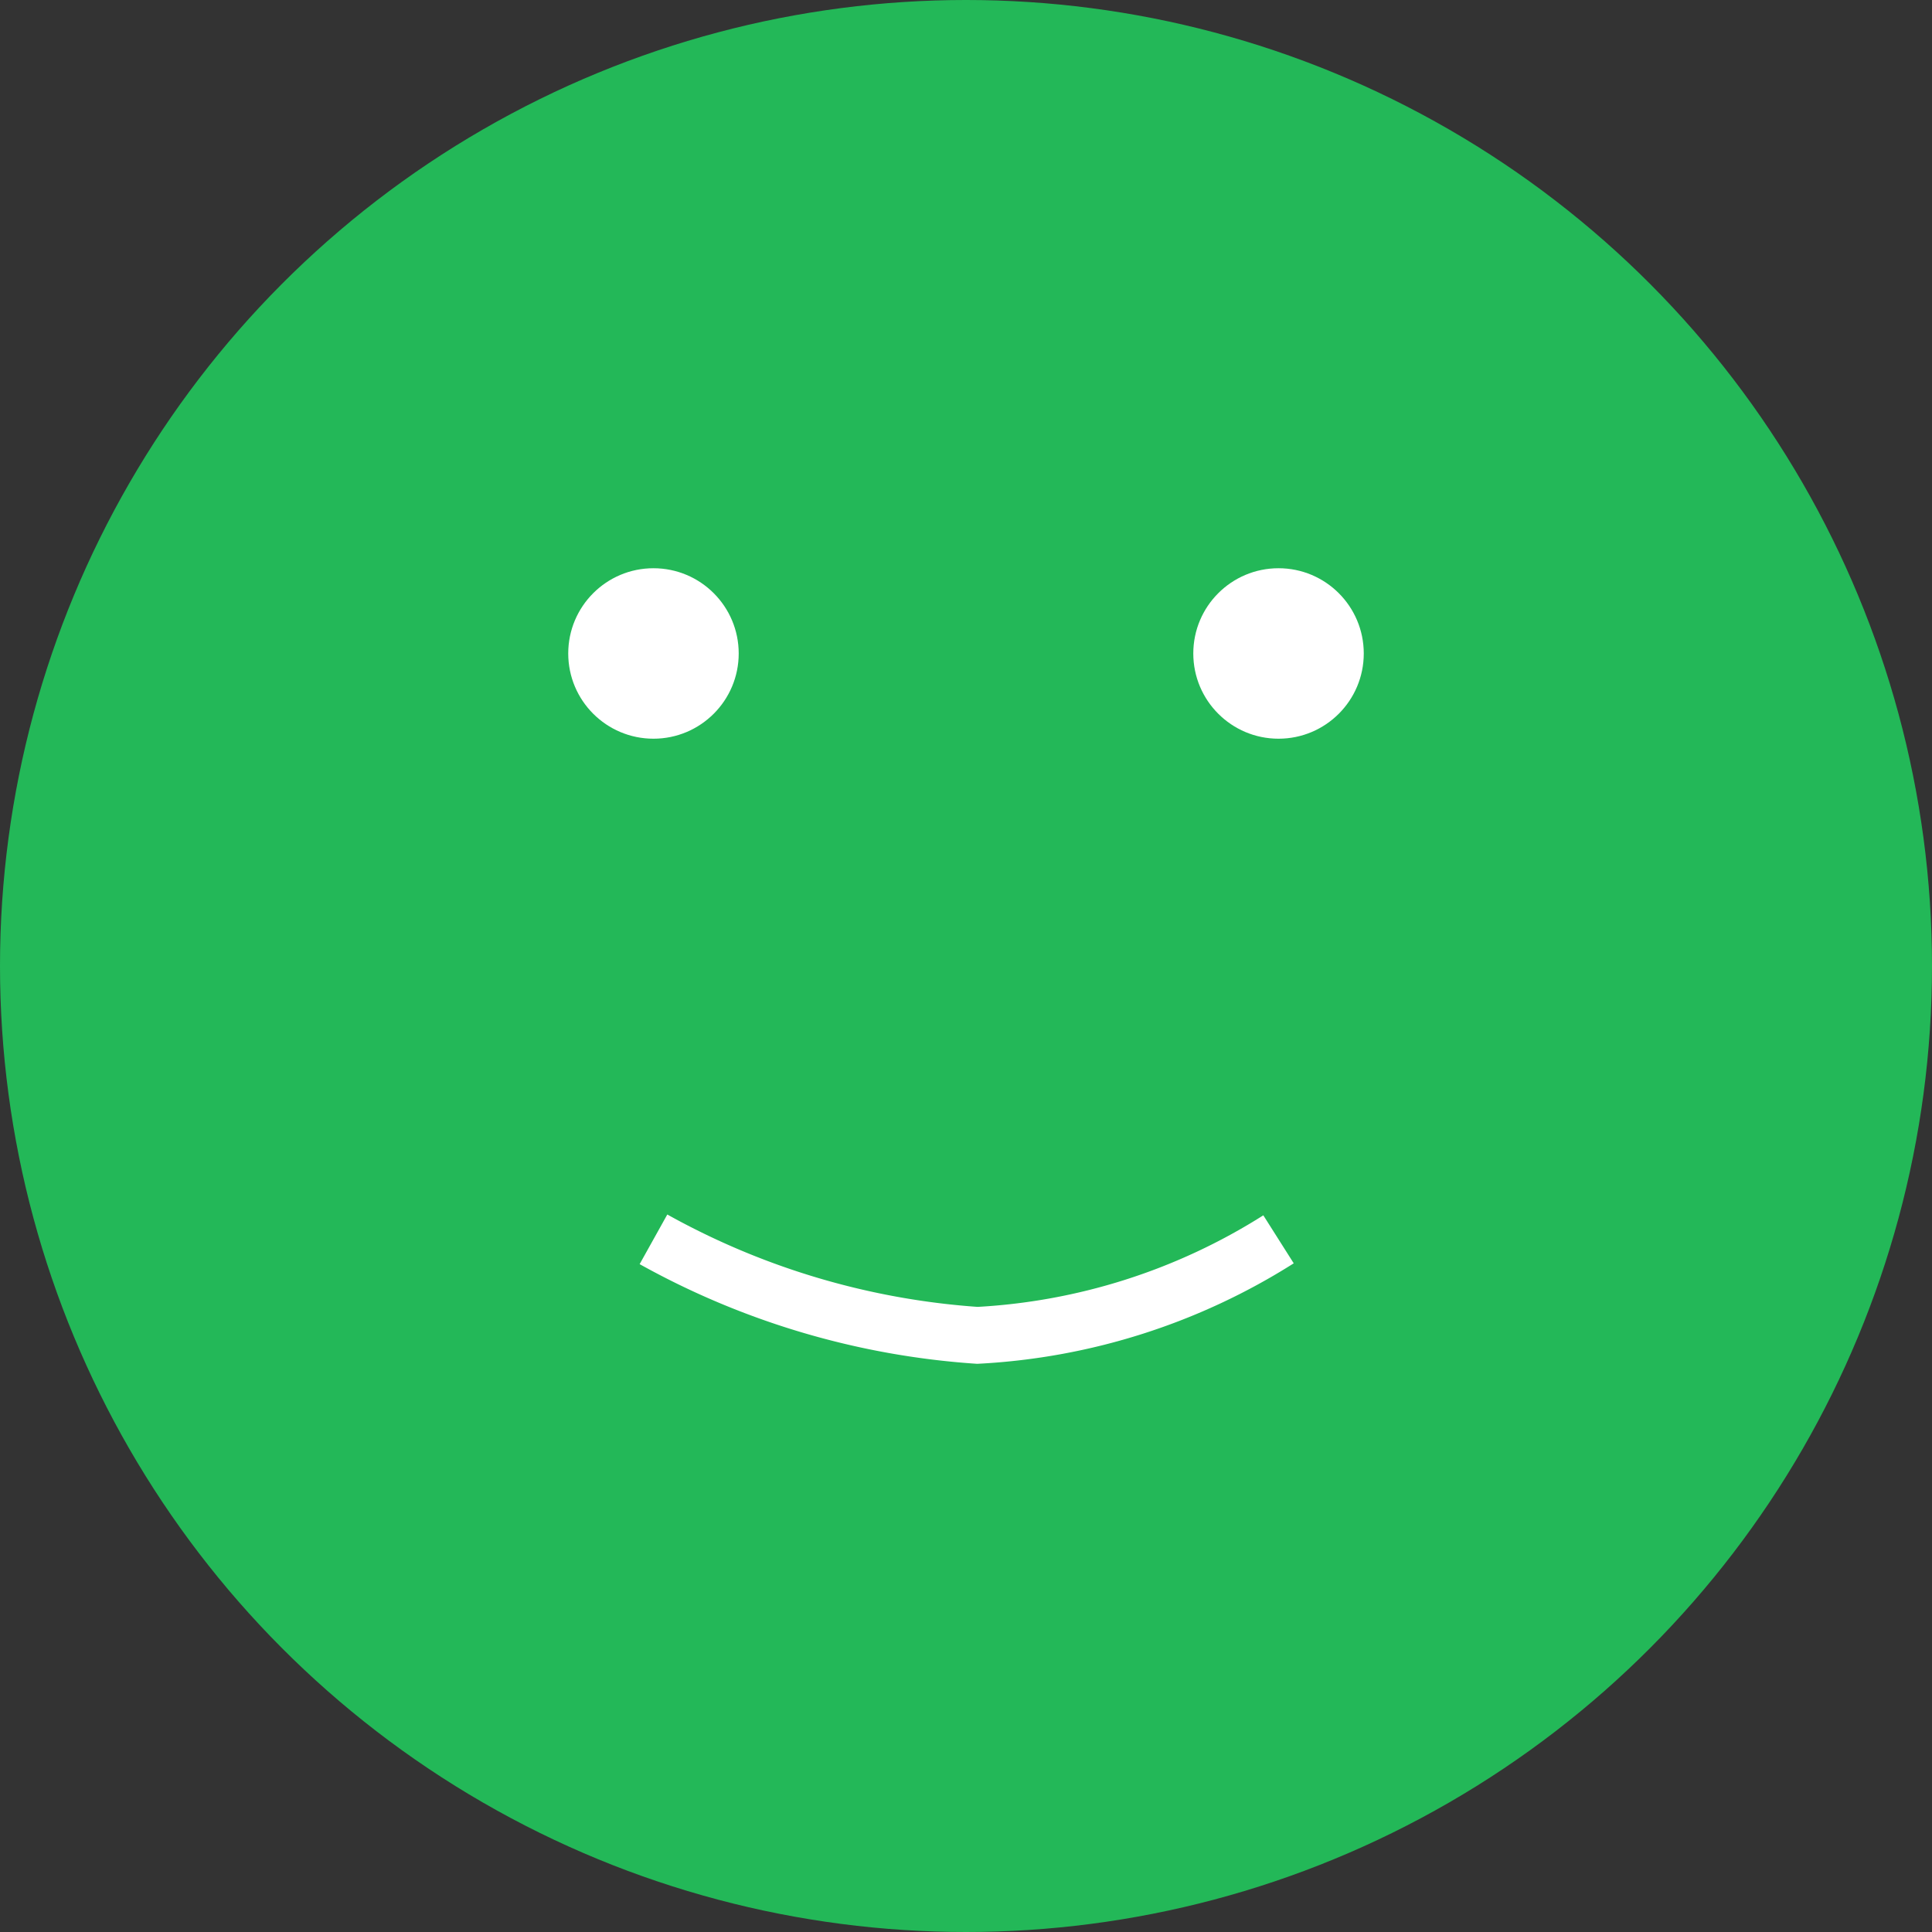 <svg id="Happy" xmlns="http://www.w3.org/2000/svg" width="34" height="34" viewBox="0 0 34 34">
  <rect x="0" y="0" width="34" height="34" fill="#333333" stroke="none"/>
  <circle id="Ellipse_11" data-name="Ellipse 11" cx="17" cy="17" r="17" fill="#23b858"/>
  <g id="Group_16" data-name="Group 16" transform="translate(-1828 -7186)">
    <circle id="Ellipse_8" data-name="Ellipse 8" cx="1.5" cy="1.5" r="1.5" transform="translate(1838 7196)" fill="#fff"/>
    <circle id="Ellipse_9" data-name="Ellipse 9" cx="1.5" cy="1.5" r="1.5" transform="translate(1849 7196)" fill="#fff"/>
    <path id="Path_8" data-name="Path 8" d="M0-1.69A13.616,13.616,0,0,0,5.7,0,10.983,10.983,0,0,0,11-1.69" transform="translate(1839.5 7209.5)" fill="none" stroke="#fff" stroke-width="1"/>
  </g>
</svg>
